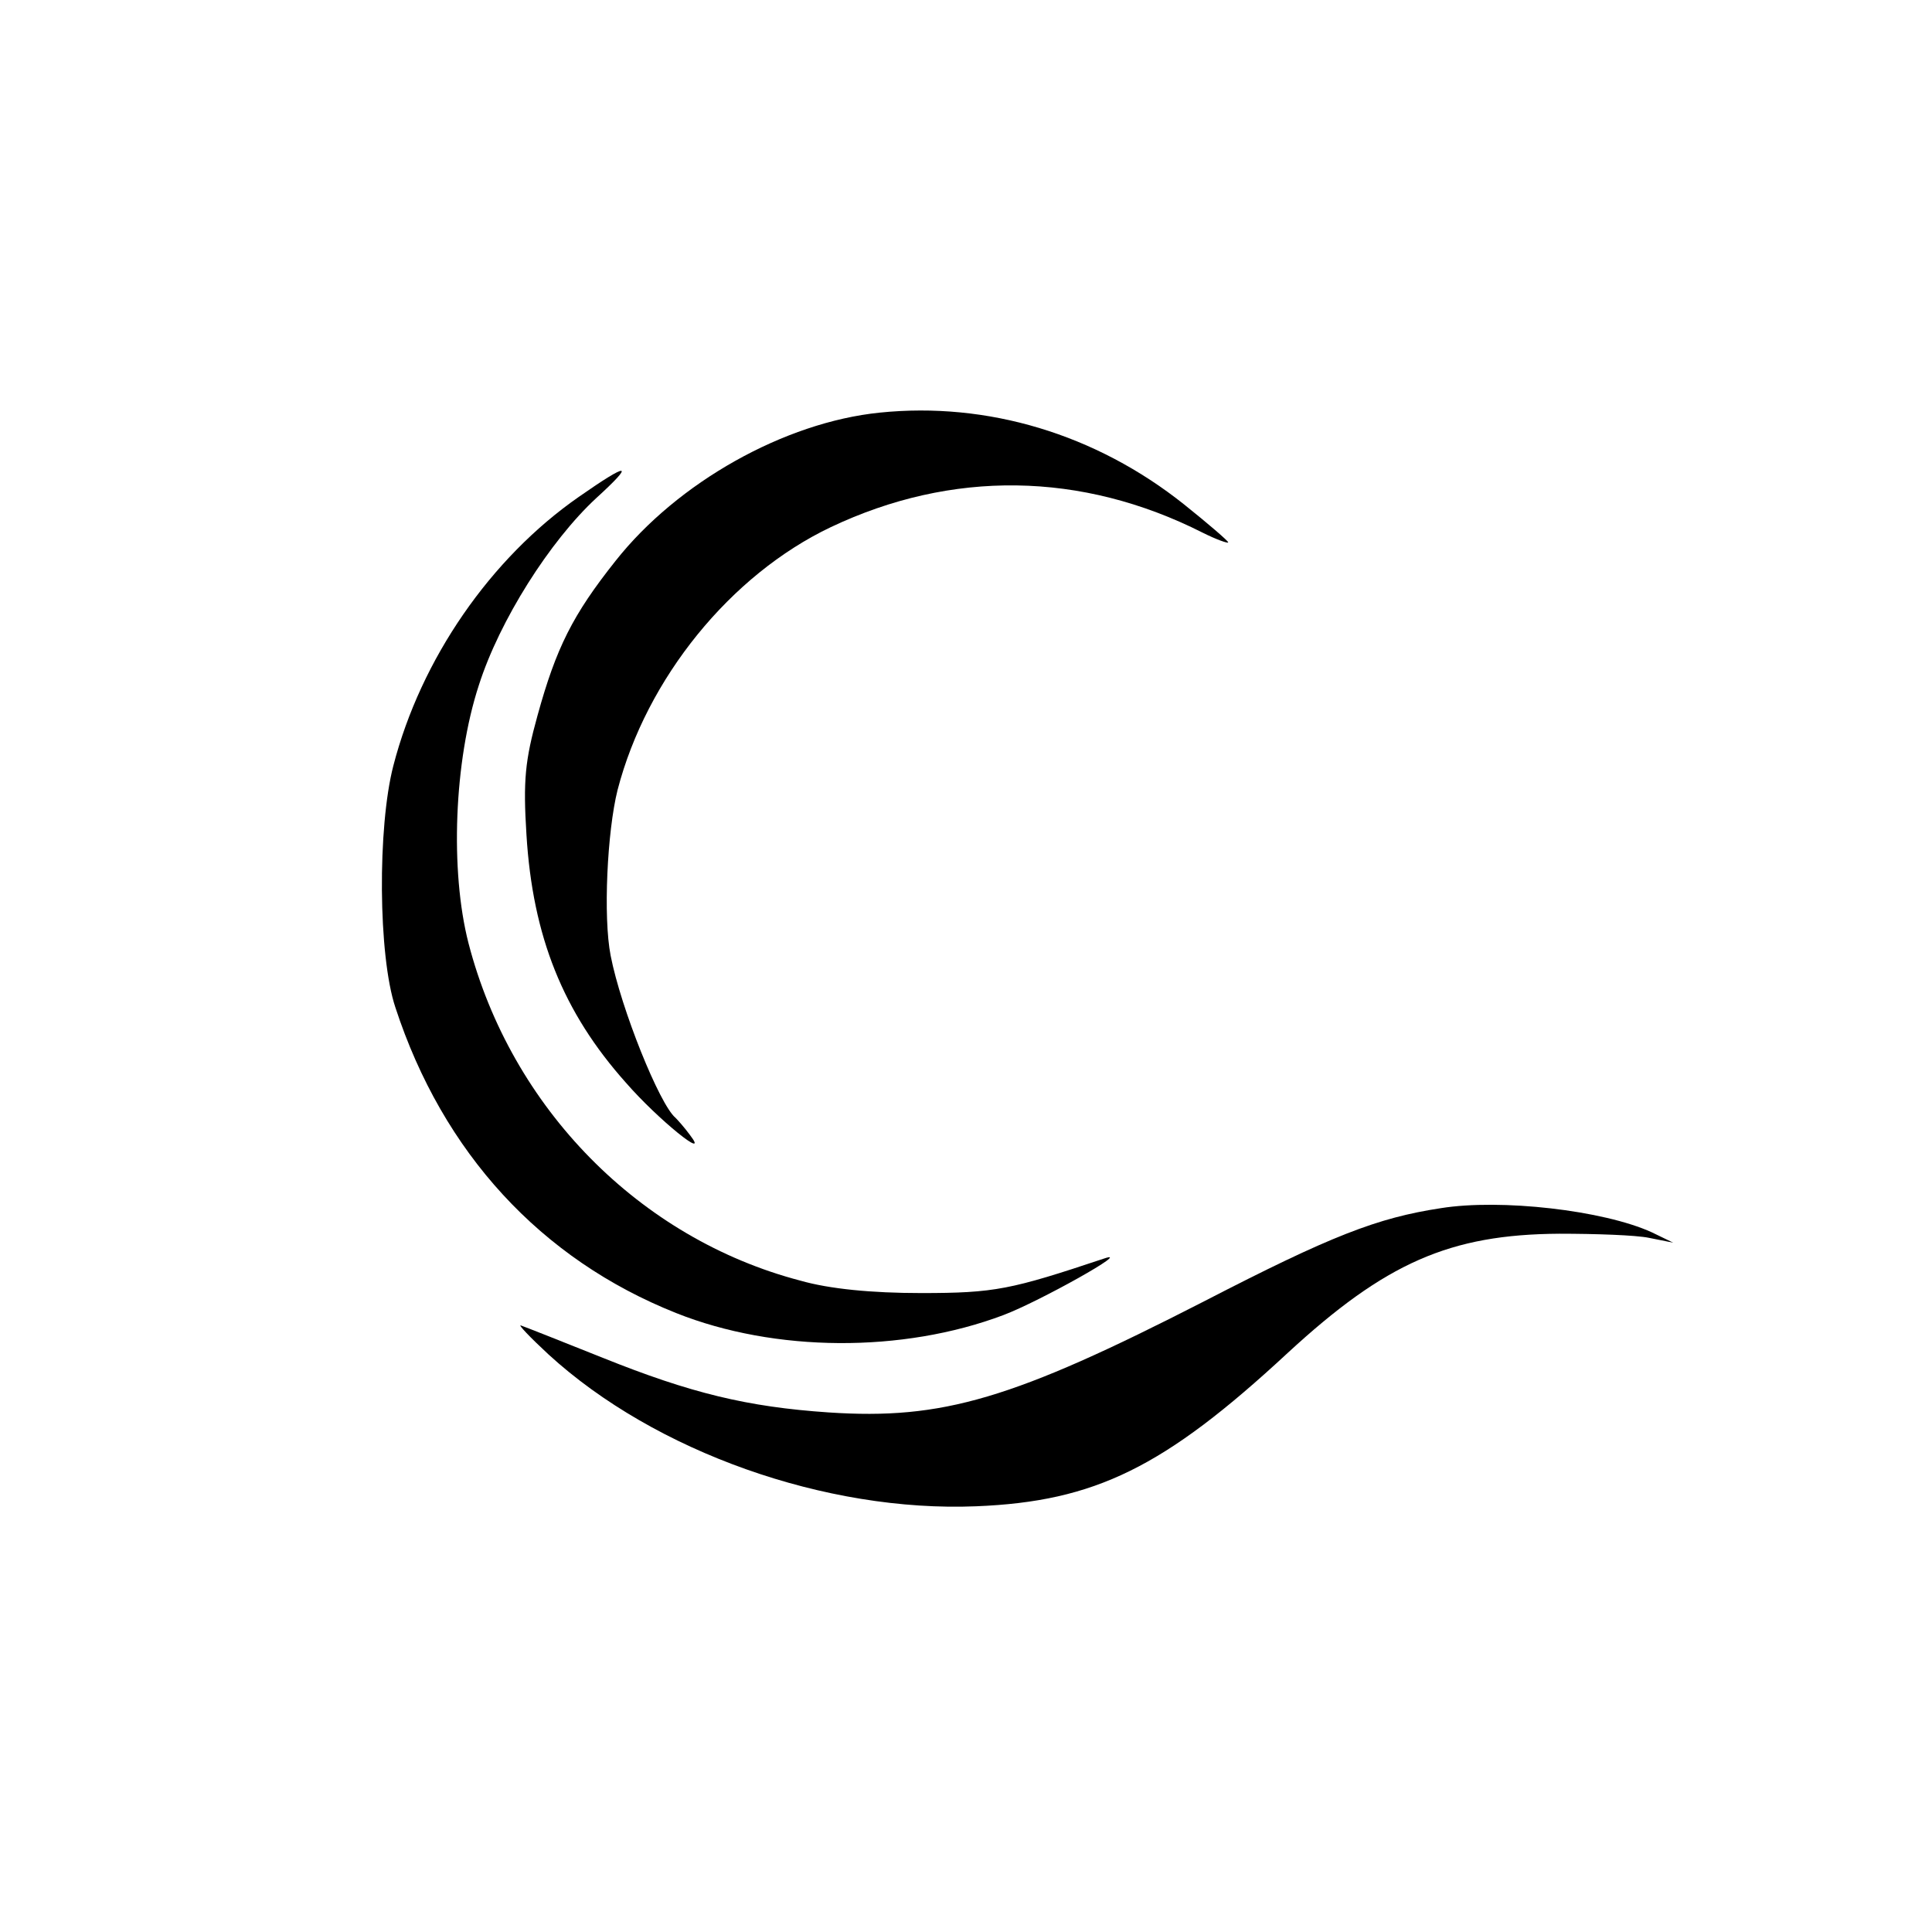 <svg version="1" xmlns="http://www.w3.org/2000/svg" width="373.333" height="373.333" viewBox="0 0 280 280"><path d="M127.5 59.8c-13.8 1.4-29.3 10.1-38.3 21.5-6.2 7.8-8.6 12.6-11.3 22.4-1.8 6.5-2.1 9.4-1.6 17.3.9 14.7 5.3 25.7 14.4 35.9 4.7 5.4 12.3 11.5 9.3 7.6-.8-1.1-1.8-2.2-2.1-2.5-2.3-1.9-7.9-15.8-9.4-23.5-1.1-5.6-.5-18 1-24 4.2-16.2 16.4-31.2 30.9-38.1 17.5-8.3 36.3-8.1 53.9.8 2 1 3.7 1.6 3.7 1.4 0-.2-2.9-2.7-6.4-5.5-12.8-10.2-28.5-14.9-44.1-13.3z"/><path d="M83.9 72C71.1 80.9 61 95.5 57 111c-2.3 8.9-2.2 27.5.3 35 6.9 21.1 21.1 36.5 40.7 44.3 14.3 5.7 32.8 5.8 47.4.3 5.3-2 19-9.7 14.6-8.2-13.5 4.5-15.8 5-26.5 5-7.2 0-13.3-.6-17.5-1.8-23.3-6.1-41.9-25-48.1-48.9-2.7-10.5-2.1-26.4 1.5-37.4 3-9.4 10.3-20.9 17-27.1 5.7-5.2 4.8-5.3-2.5-.2z"/><path d="M208.8 175.1c-9.2 1.4-15.9 4-34.3 13.5-27.7 14.2-37.9 17.2-54.4 16.1-11.8-.8-20-2.8-32.7-7.9-6-2.4-11.3-4.5-11.9-4.7-.5-.2 1.3 1.7 4 4.2 15.4 14.1 40.2 22.9 62 22 17.2-.7 27.2-5.6 45.1-22.2 14.2-13.1 23.5-17.2 39.4-17.3 5.2 0 11.1.2 13 .6l3.5.7-3.1-1.5c-7-3.2-21.9-4.9-30.6-3.5z"/></svg>